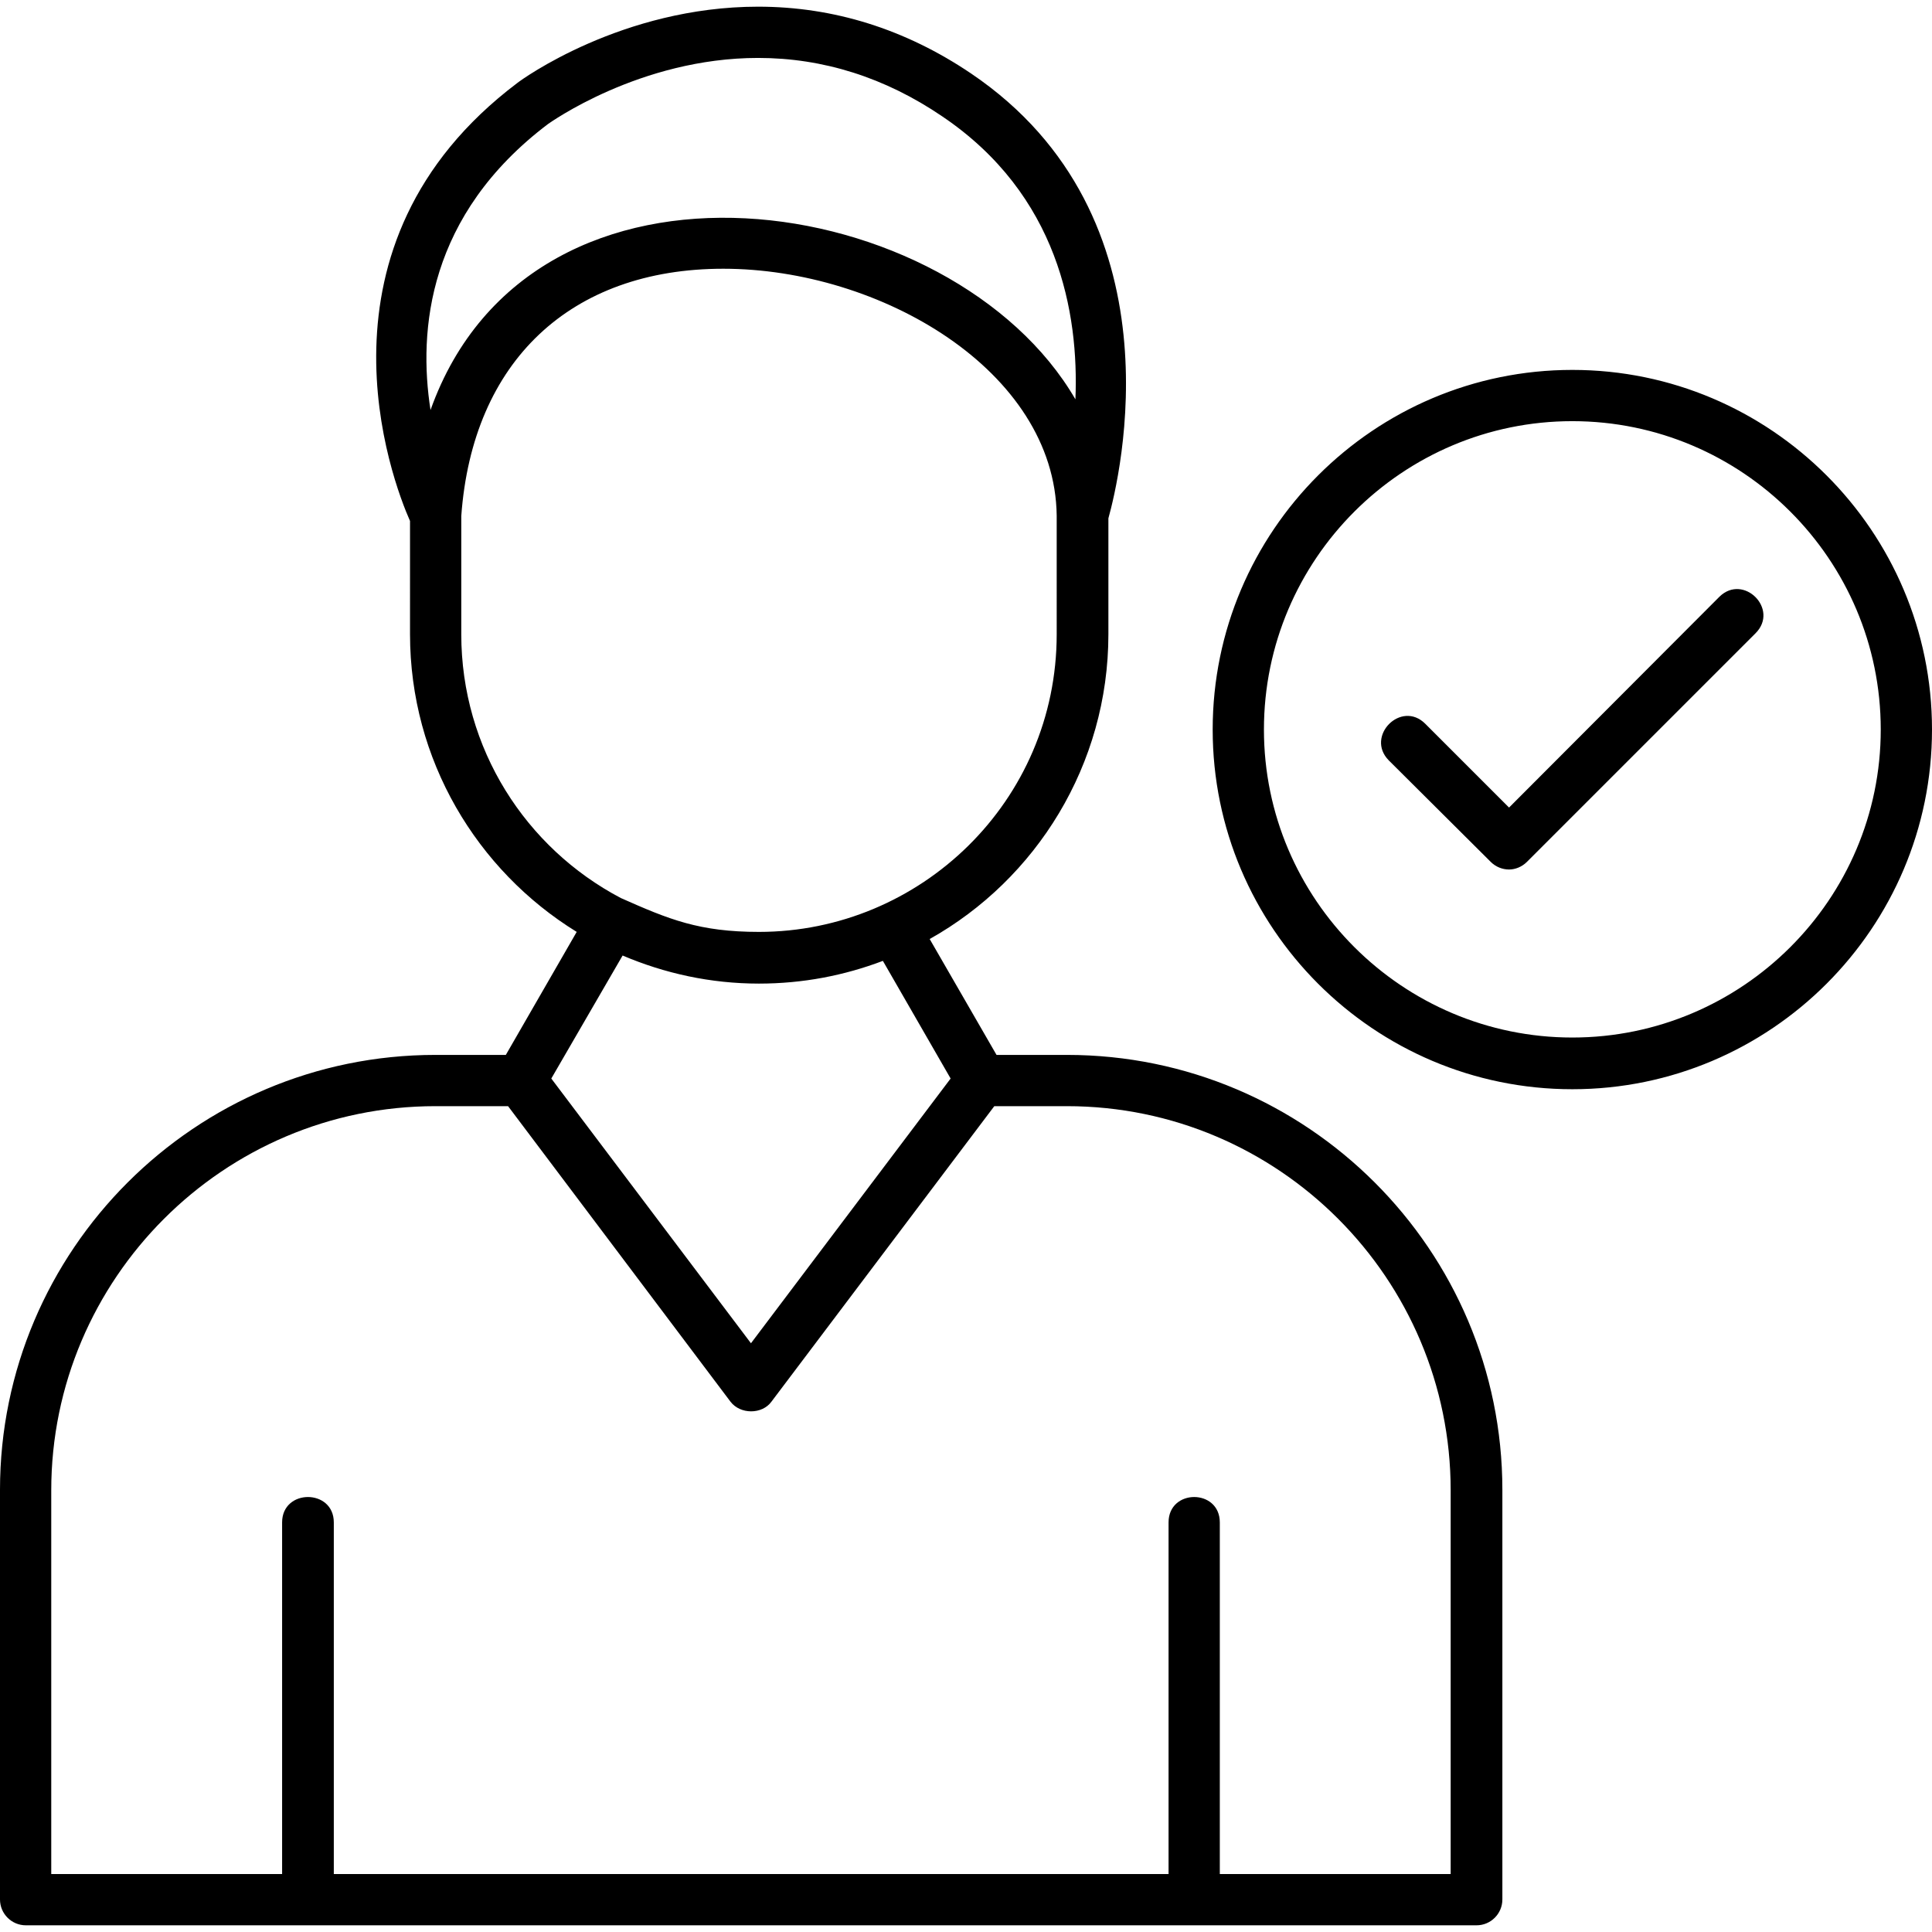 <svg clip-rule="evenodd" fill-rule="evenodd" height="512" image-rendering="optimizeQuality" shape-rendering="geometricPrecision" text-rendering="geometricPrecision" viewBox="0 0 4335 4335" width="512" xmlns="http://www.w3.org/2000/svg"><g id="Layer_x0020_1"><path d="m2622 4205v-789c0-76 115-76 115 0v789h518v-861c0-475-386-862-861-862h-163l-500 663c-21 29-70 29-92 0l-499-663h-163c-475 0-862 387-862 862v861h518v-789c0-76 116-76 116 0v789zm906-1761c-445 0-807-362-807-807s362-807 807-807 807 362 807 807-362 807-807 807zm0-1499c-381 0-692 310-692 692 0 381 311 691 692 691s692-310 692-691c0-382-311-692-692-692zm-142 1006c-15 0-30-6-41-17l-229-228c-53-54 28-136 82-82l188 188 472-473c54-53 135 28 81 82l-513 513c-11 11-26 17-40 17zm-1015-786c0-3 0-5 0-8-4-326-397-554-748-554-343 0-563 208-588 555v265c0 257 145 480 358 592 108 48 176 76 310 76 362 0 668-293 668-668zm-1451 4c-40-90-242-619 241-983 10-8 235-171 540-171 169 0 330 50 478 150 476 322 333 908 308 998v260c0 293-162 550-401 684l150 260h158c539 0 977 438 977 976v919c0 32-26 58-58 58h-3255c-32 0-58-26-58-58v-919c0-538 438-976 977-976h158l159-276c-224-138-374-386-374-668zm781-1039c-266 0-469 147-471 148-270 204-292 463-264 642 229-643 1173-496 1447-24 8-193-38-459-299-635-128-87-267-131-413-131zm2 2077c-109 0-212-23-306-63l-160 276 448 594 448-594-152-264c-87 33-180 51-278 51z" fill="rgb(0,0,0)"/></g></svg>